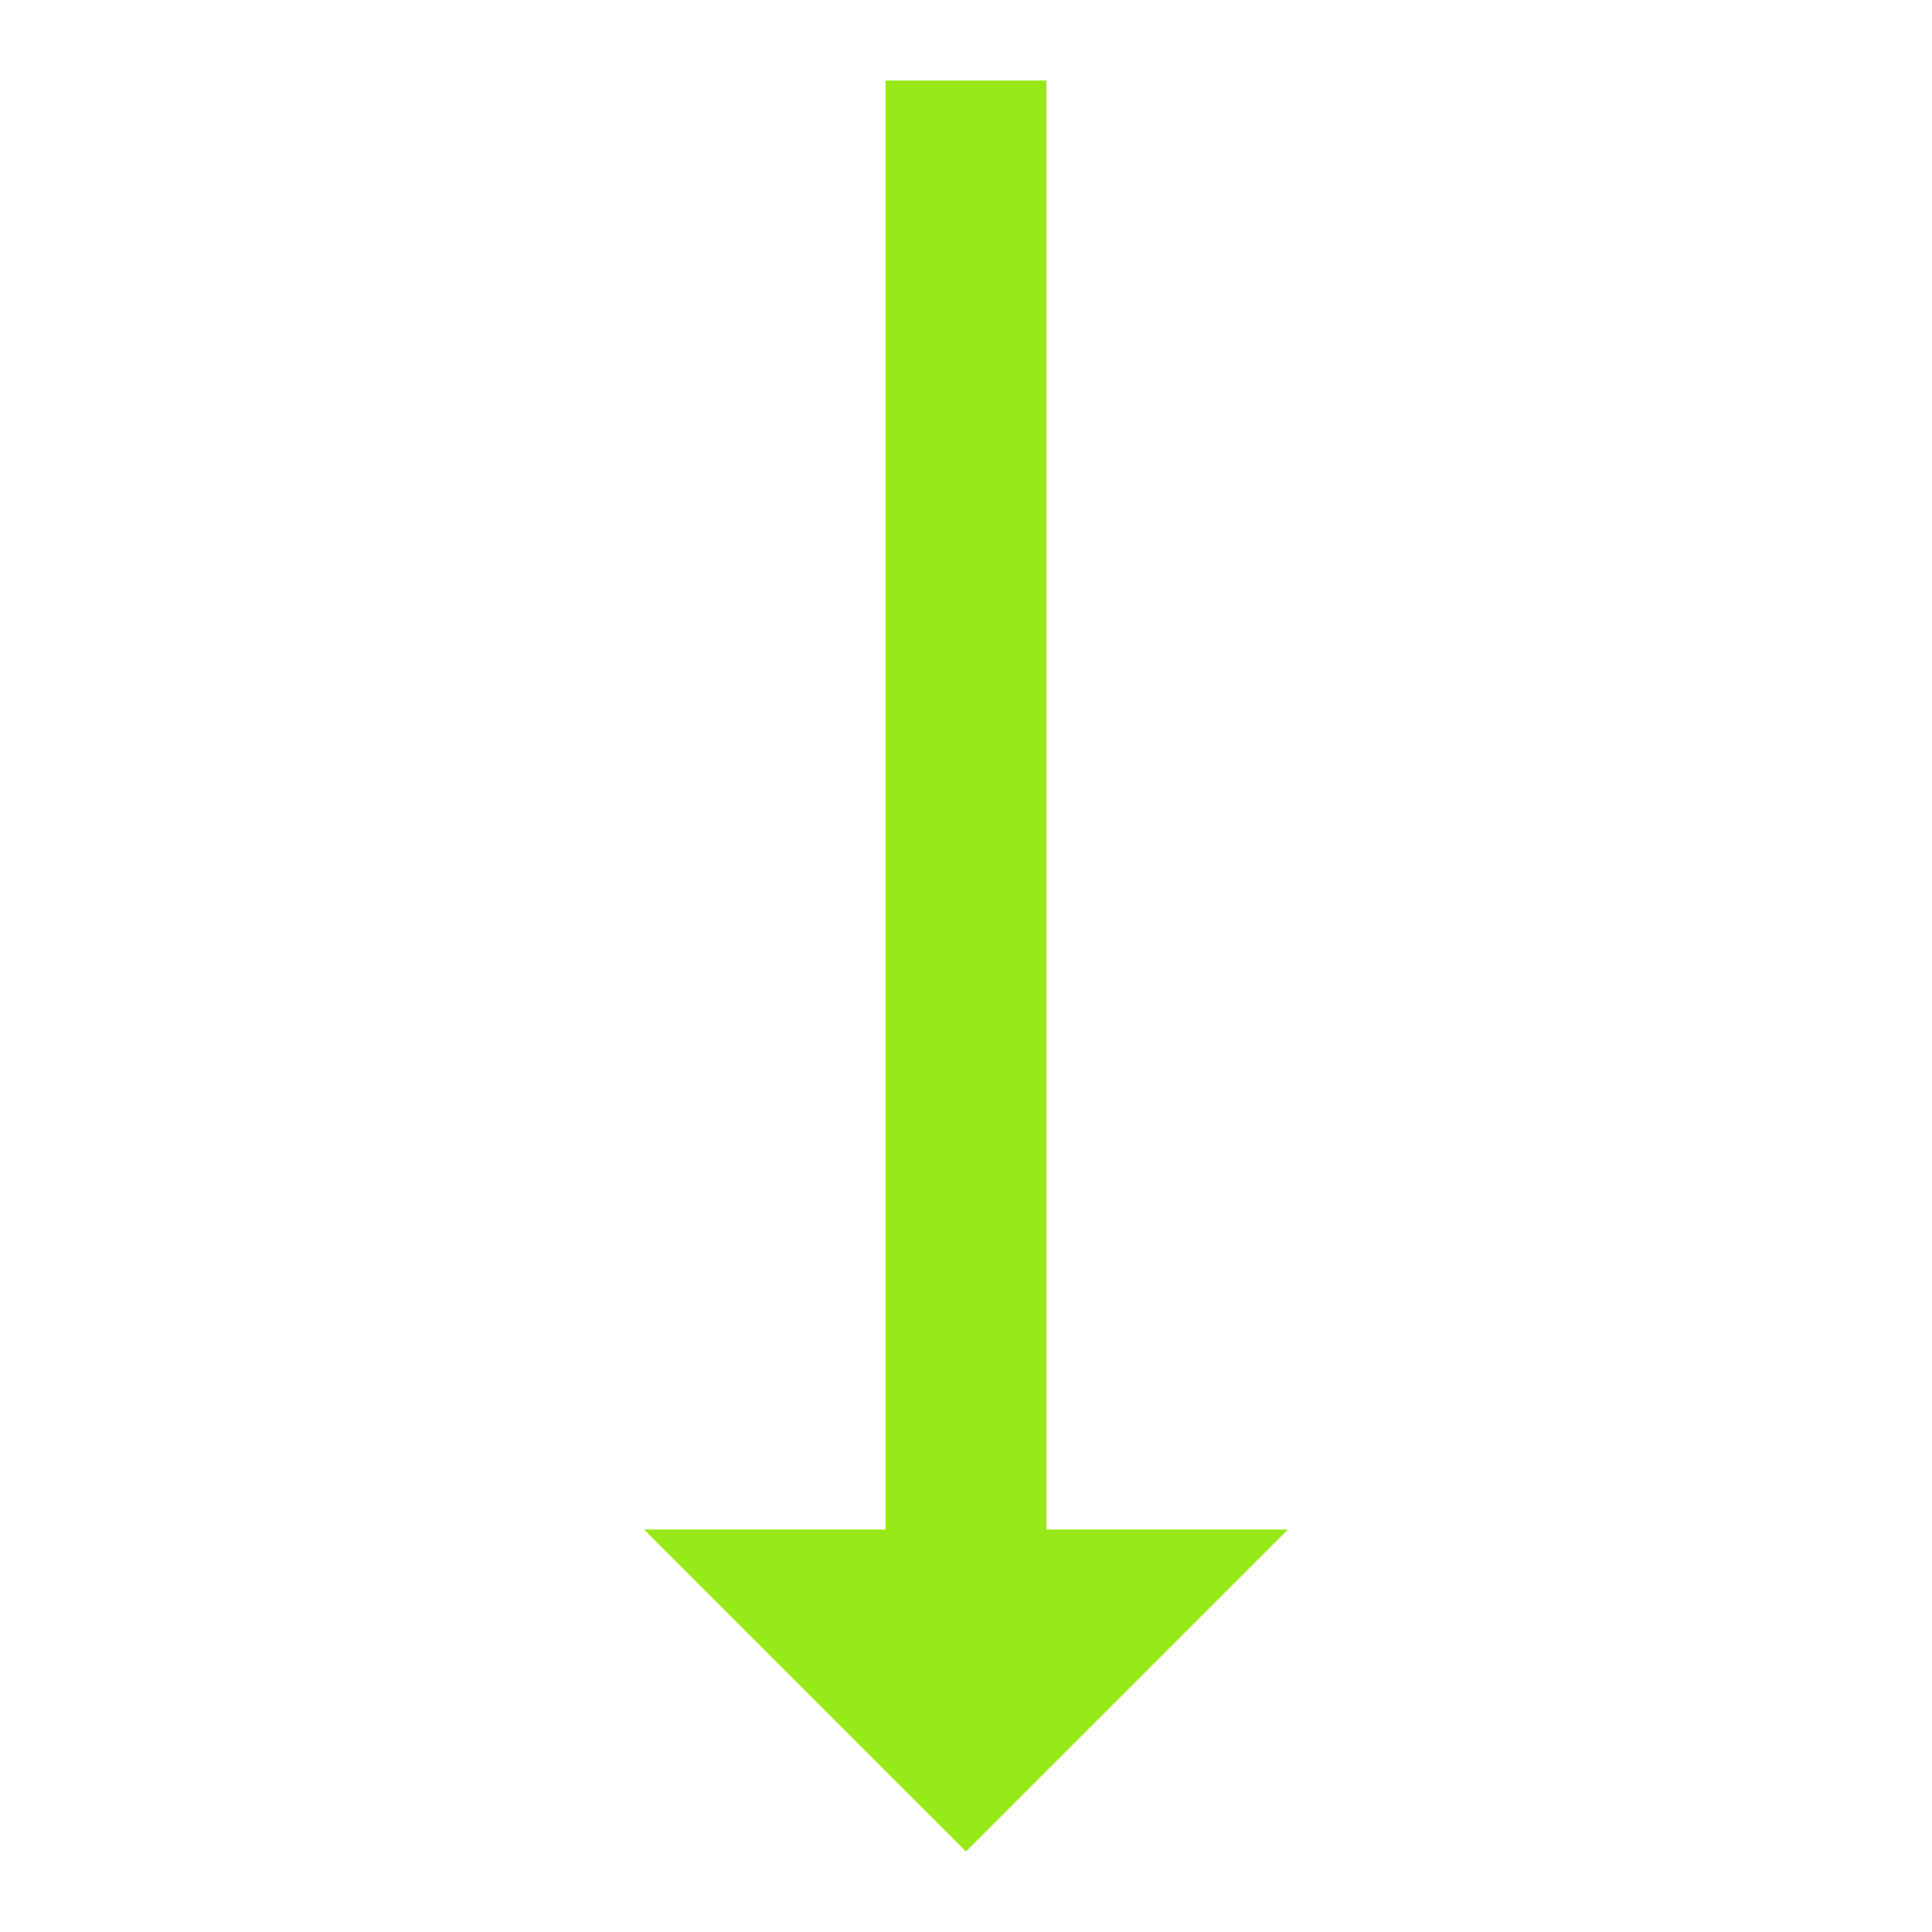 <?xml version="1.0"?><svg xmlns="http://www.w3.org/2000/svg"  viewBox="0 0 24 24" width="24px" height="24px" fill="#98E918">    <path d="M 11 1 L 11 19 L 8 19 L 12 23 L 16 19 L 13 19 L 13 1 L 11 1 z"/></svg>